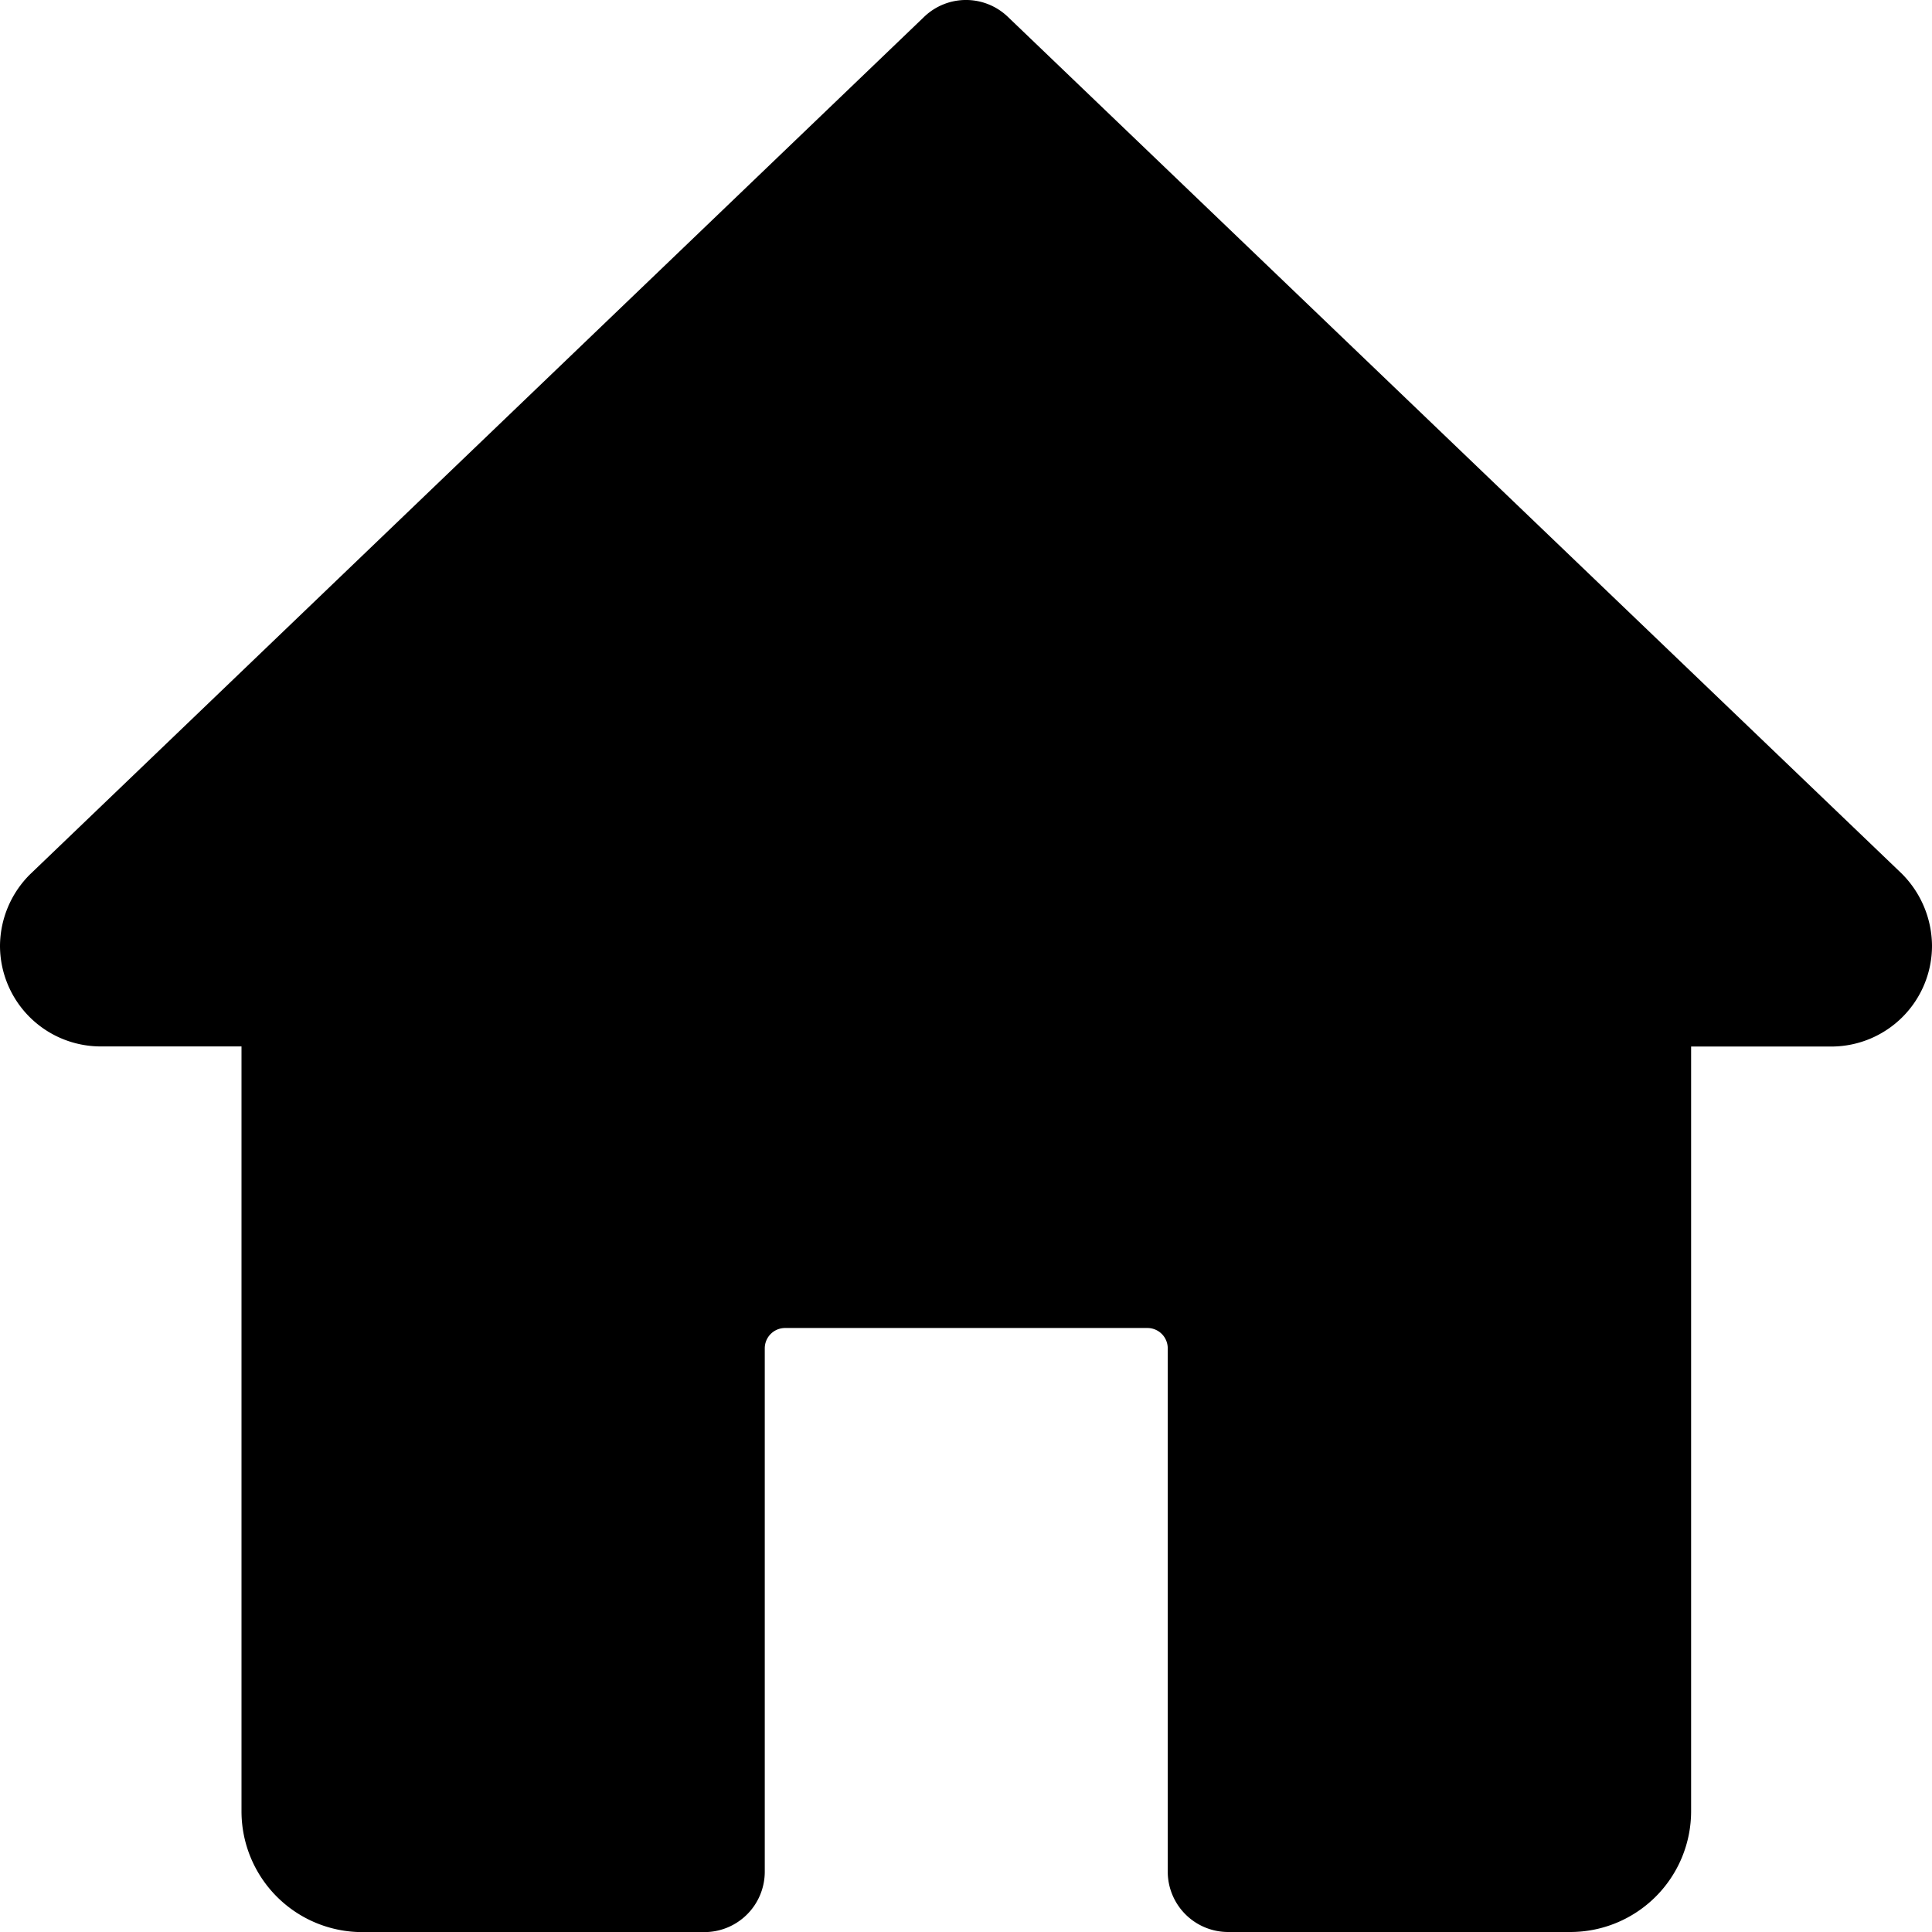 <svg xmlns="http://www.w3.org/2000/svg" width="19" height="19" viewBox="0 0 19 19"><path id="zuhause" d="M18.7,8.588,9.911.164a.594.594,0,0,0-.822,0L.293,8.6A1,1,0,0,0,0,9.3a.991.991,0,0,0,.99.99H2.375v7.521A1.188,1.188,0,0,0,3.563,19H6.927a.594.594,0,0,0,.594-.594V13.259a.2.2,0,0,1,.2-.2h3.563a.2.2,0,0,1,.2.2v5.146a.594.594,0,0,0,.594.594h3.365a1.188,1.188,0,0,0,1.188-1.188V10.291h1.385A.991.991,0,0,0,19,9.3,1.011,1.011,0,0,0,18.7,8.588Zm0,0" transform="translate(0 0.001)"></path></svg>
